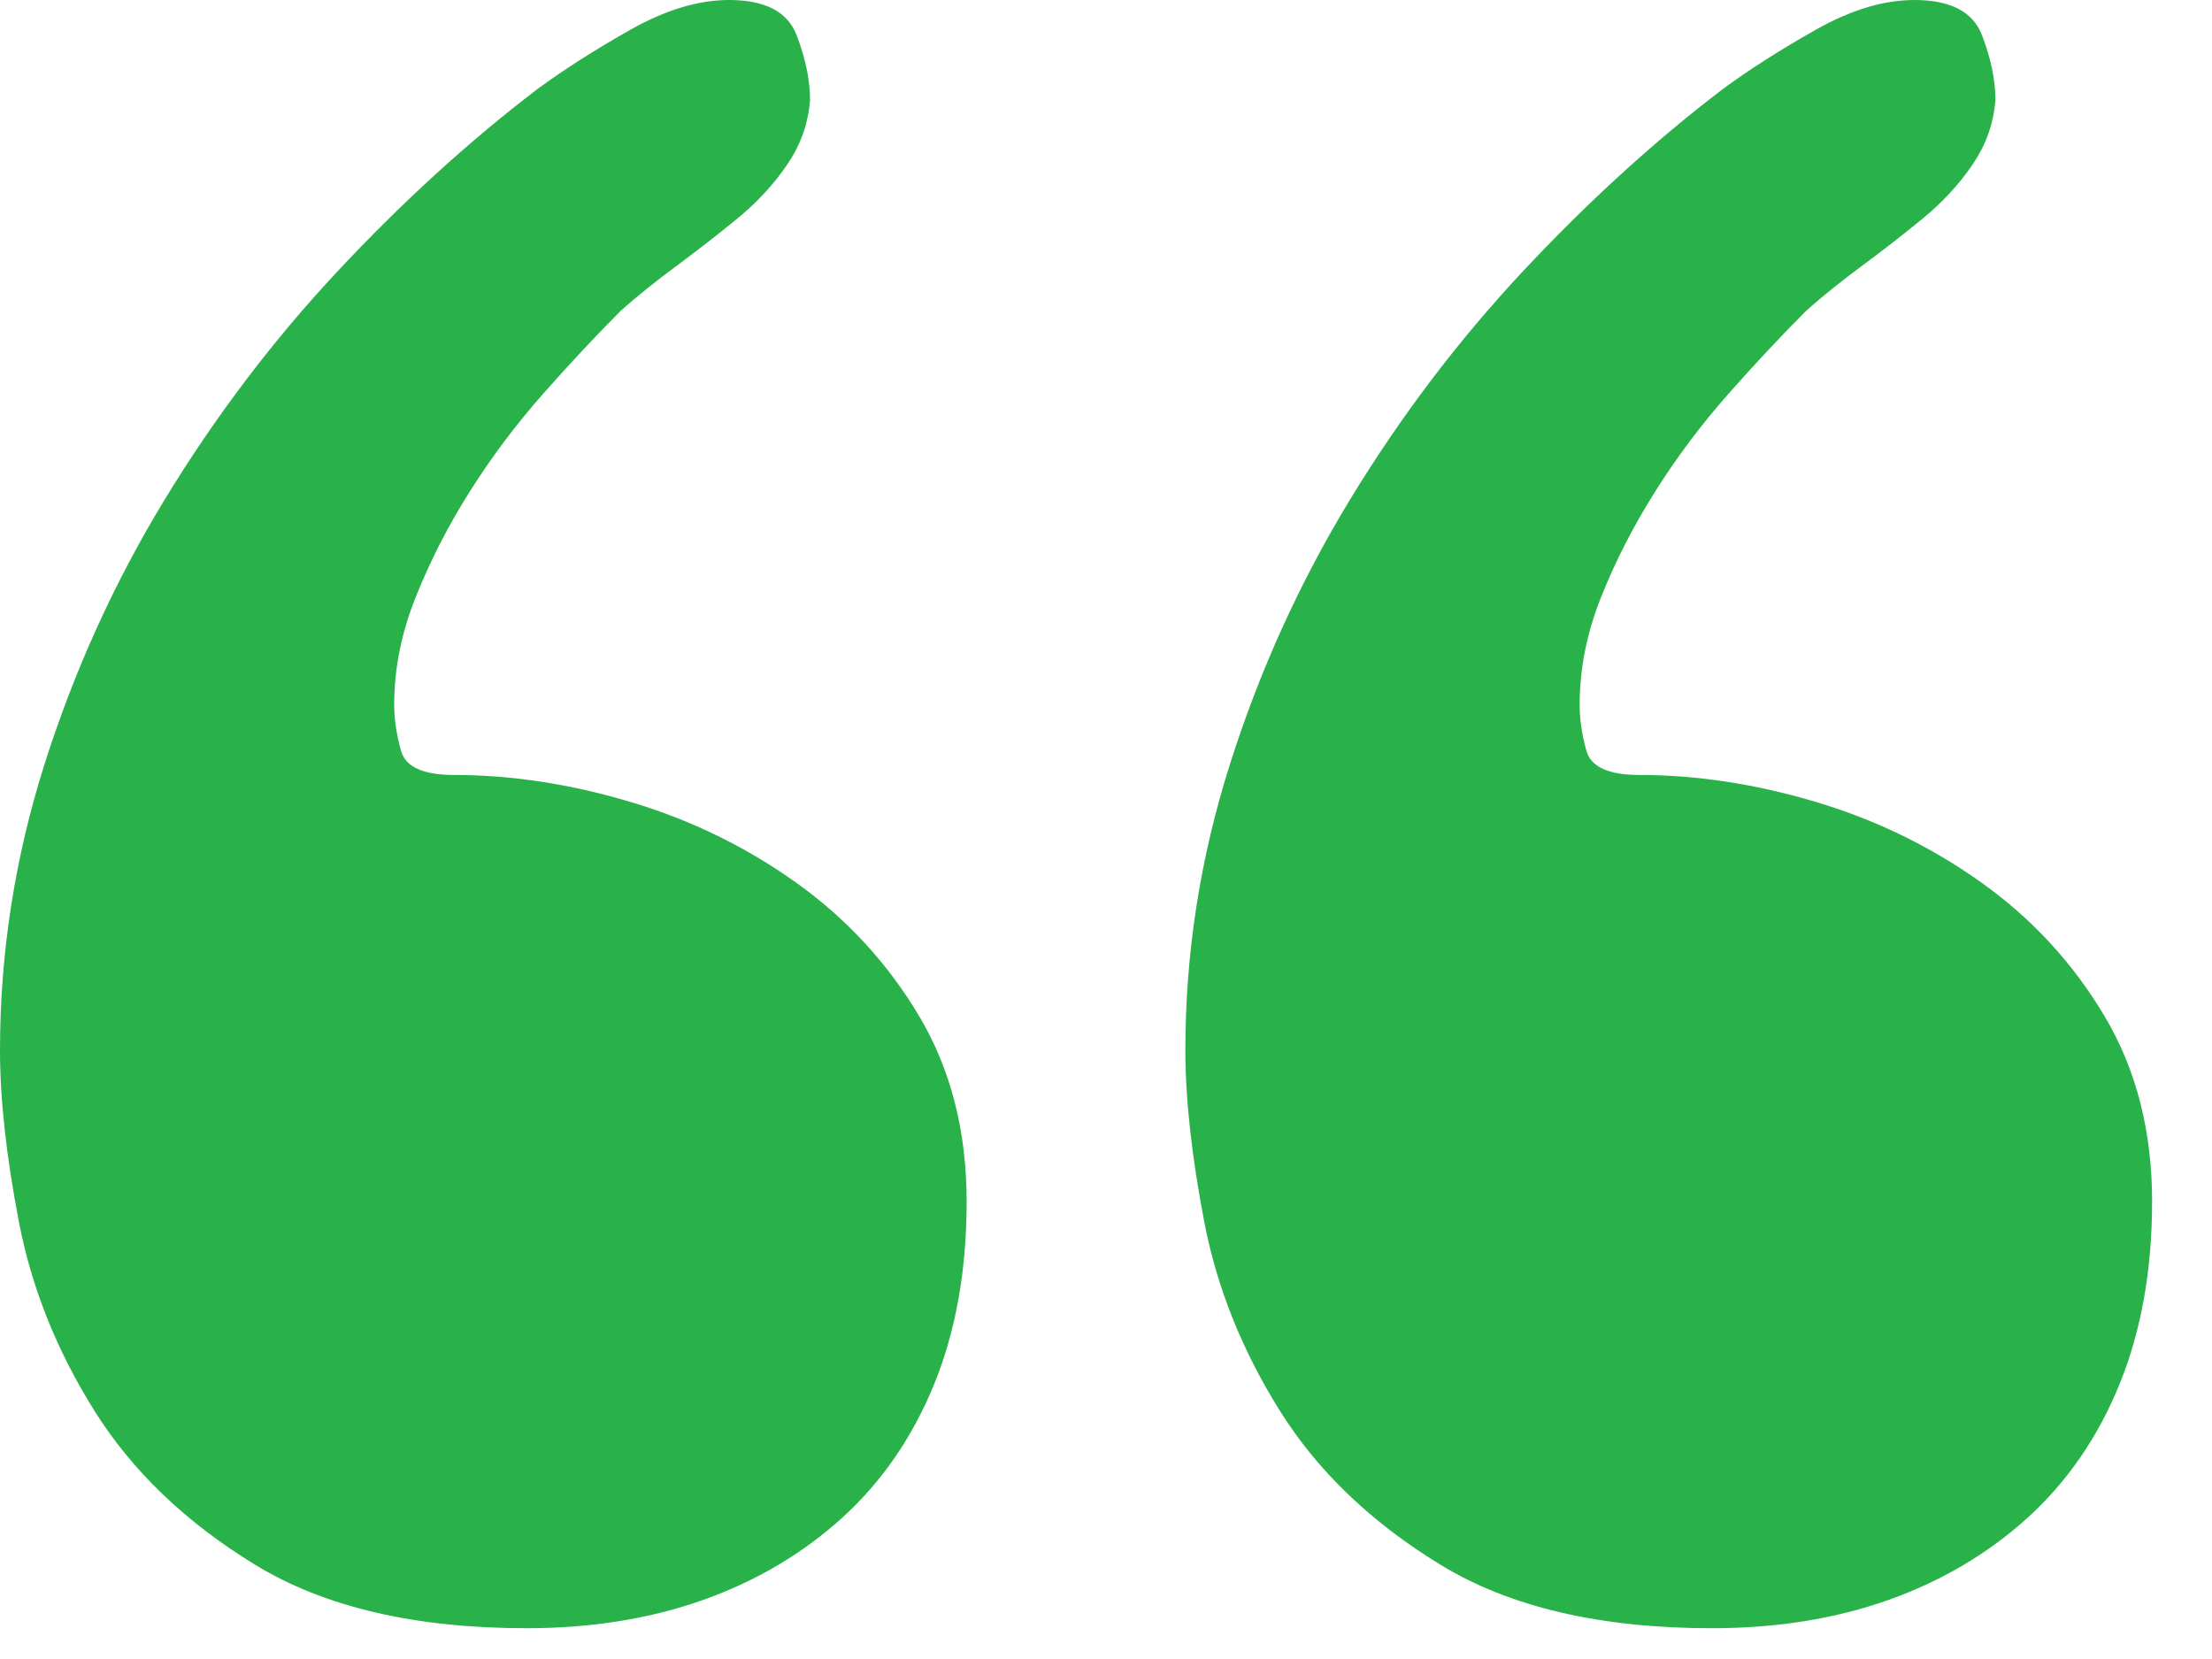 <?xml version="1.0" encoding="UTF-8"?>
<svg width="24px" height="18px" viewBox="0 0 24 18" version="1.1" xmlns="http://www.w3.org/2000/svg" xmlns:xlink="http://www.w3.org/1999/xlink">
    <title>“</title>
    <g id="📄-Pages" stroke="none" stroke-width="1" fill="none" fill-rule="evenodd">
        <g id="Solutions" transform="translate(-243, -4548)" fill="#2AB24A" fill-rule="nonzero">
            <g id="Testimonials-v2" transform="translate(166, 4270)">
                <g id="Kraft-Vertical" transform="translate(25, 140)">
                    <path d="M70.574,155.666 C71.277,155.666 71.917,155.563 72.493,155.358 C73.069,155.153 73.572,154.855 74.002,154.465 C74.432,154.074 74.764,153.591 74.998,153.015 C75.232,152.438 75.35,151.779 75.35,151.037 C75.35,150.275 75.179,149.606 74.837,149.03 C74.495,148.454 74.051,147.971 73.504,147.58 C72.957,147.189 72.356,146.896 71.702,146.701 C71.048,146.506 70.408,146.408 69.783,146.408 C69.451,146.408 69.261,146.32 69.212,146.145 C69.163,145.969 69.139,145.803 69.139,145.646 C69.139,145.256 69.217,144.865 69.373,144.475 C69.529,144.084 69.725,143.703 69.959,143.332 C70.193,142.961 70.457,142.609 70.75,142.277 C71.043,141.945 71.326,141.643 71.6,141.369 C71.775,141.213 71.976,141.052 72.2,140.886 C72.425,140.72 72.645,140.549 72.859,140.373 C73.074,140.197 73.255,140.002 73.401,139.787 C73.548,139.572 73.631,139.338 73.65,139.084 C73.65,138.869 73.602,138.635 73.504,138.381 C73.406,138.127 73.162,138 72.771,138 C72.439,138 72.083,138.107 71.702,138.322 C71.321,138.537 70.984,138.752 70.691,138.967 C69.949,139.533 69.227,140.192 68.523,140.944 C67.82,141.696 67.195,142.521 66.648,143.42 C66.102,144.318 65.667,145.275 65.345,146.291 C65.022,147.307 64.861,148.342 64.861,149.396 C64.861,149.924 64.93,150.544 65.066,151.257 C65.203,151.97 65.477,152.653 65.887,153.308 C66.297,153.962 66.878,154.519 67.63,154.978 C68.382,155.437 69.363,155.666 70.574,155.666 Z M57.713,155.666 C58.416,155.666 59.056,155.563 59.632,155.358 C60.208,155.153 60.711,154.855 61.141,154.465 C61.57,154.074 61.902,153.591 62.137,153.015 C62.371,152.438 62.488,151.779 62.488,151.037 C62.488,150.275 62.317,149.606 61.976,149.03 C61.634,148.454 61.189,147.971 60.643,147.58 C60.096,147.189 59.495,146.896 58.841,146.701 C58.187,146.506 57.547,146.408 56.922,146.408 C56.59,146.408 56.399,146.32 56.351,146.145 C56.302,145.969 56.277,145.803 56.277,145.646 C56.277,145.256 56.355,144.865 56.512,144.475 C56.668,144.084 56.863,143.703 57.098,143.332 C57.332,142.961 57.596,142.609 57.889,142.277 C58.182,141.945 58.465,141.643 58.738,141.369 C58.914,141.213 59.114,141.052 59.339,140.886 C59.563,140.72 59.783,140.549 59.998,140.373 C60.213,140.197 60.394,140.002 60.54,139.787 C60.687,139.572 60.77,139.338 60.789,139.084 C60.789,138.869 60.74,138.635 60.643,138.381 C60.545,138.127 60.301,138 59.91,138 C59.578,138 59.222,138.107 58.841,138.322 C58.46,138.537 58.123,138.752 57.83,138.967 C57.088,139.533 56.365,140.192 55.662,140.944 C54.959,141.696 54.334,142.521 53.787,143.42 C53.24,144.318 52.806,145.275 52.483,146.291 C52.161,147.307 52,148.342 52,149.396 C52,149.924 52.068,150.544 52.205,151.257 C52.342,151.97 52.615,152.653 53.025,153.308 C53.436,153.962 54.017,154.519 54.769,154.978 C55.521,155.437 56.502,155.666 57.713,155.666 Z" id="“"></path>
                </g>
            </g>
        </g>
    </g>
</svg>